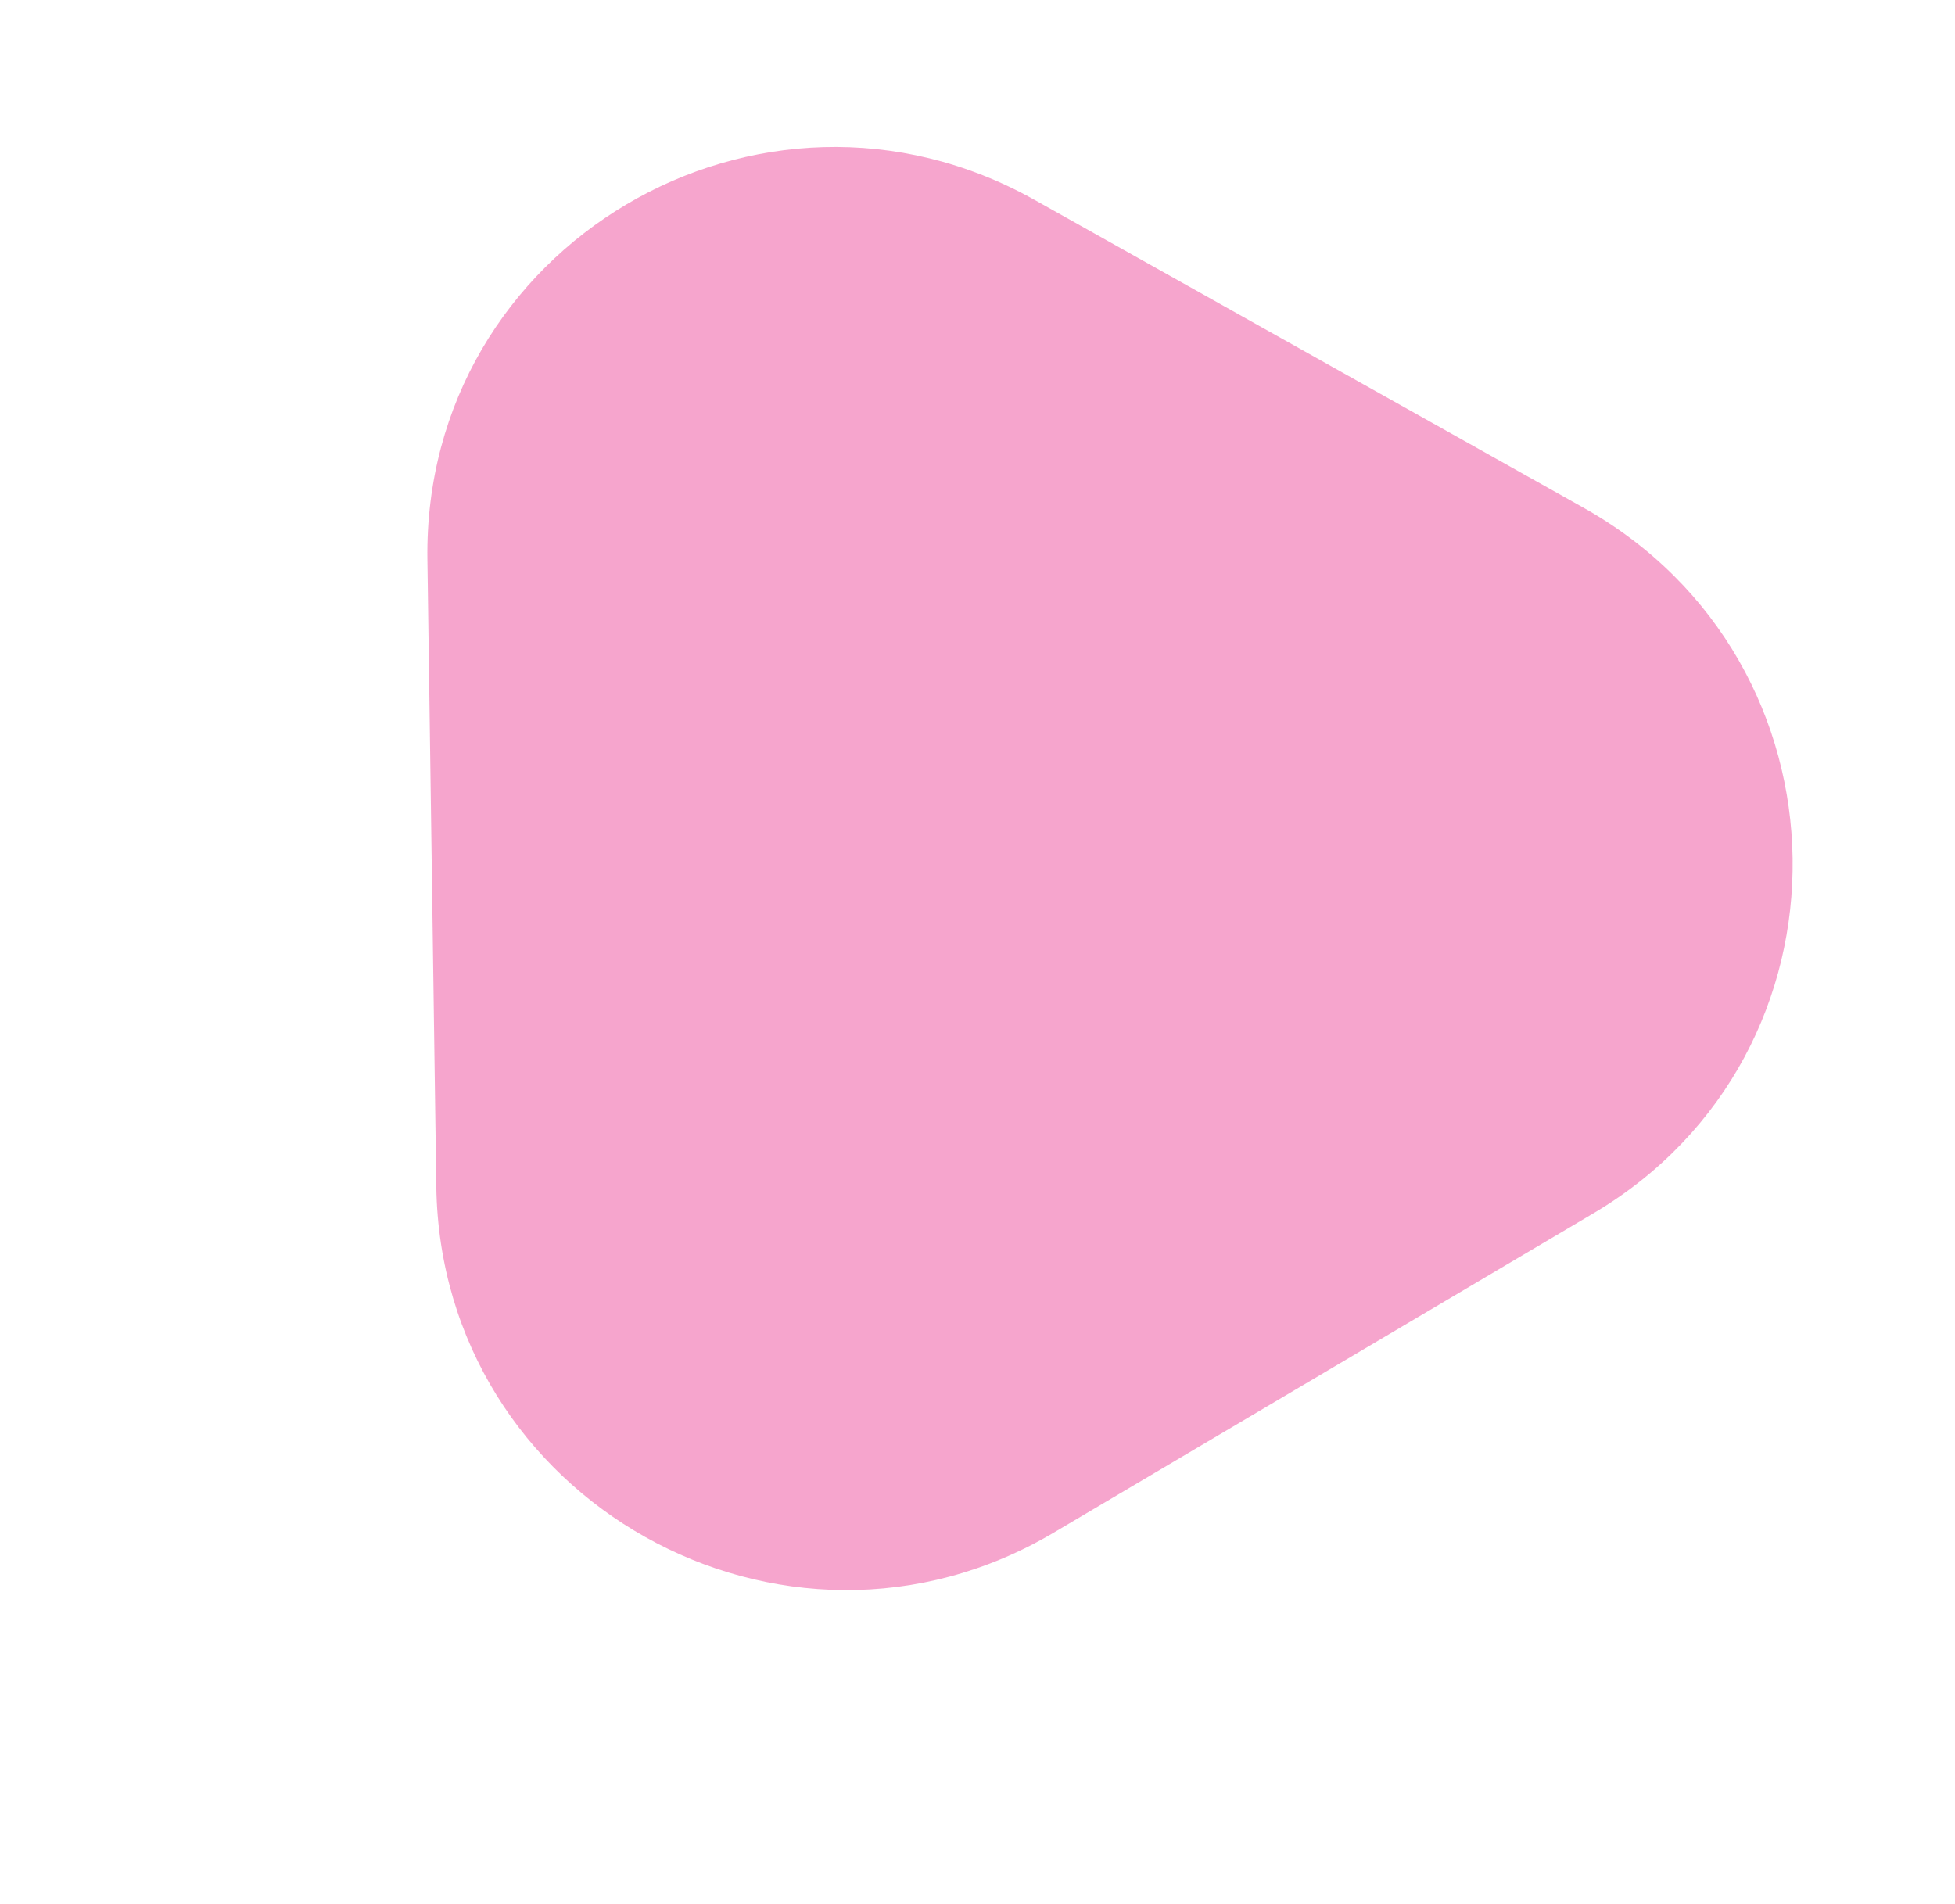 <svg width="77" height="75" viewBox="0 0 77 75" fill="none" xmlns="http://www.w3.org/2000/svg">
<g filter="url(#filter0_b)">
<path d="M41.498 60.373C30.867 66.664 17.36 59.088 17.184 46.736L16.834 22.032C16.659 9.68 29.948 1.816 40.754 7.877L62.368 19.999C73.174 26.059 73.393 41.499 62.762 47.79L41.498 60.373Z" fill="#EF4D9C" fill-opacity="0.5"/>
</g>
<defs>
<filter id="filter0_b" x="-10.013" y="-10.594" width="97.041" height="95.67" filterUnits="userSpaceOnUse" color-interpolation-filters="sRGB">
<feFlood flood-opacity="0" result="BackgroundImageFix"/>
<feGaussianBlur in="BackgroundImage" stdDeviation="5.297"/>
<feComposite in2="SourceAlpha" operator="in" result="effect1_backgroundBlur"/>
<feBlend mode="normal" in="SourceGraphic" in2="effect1_backgroundBlur" result="shape"/>
</filter>
</defs>
</svg>
